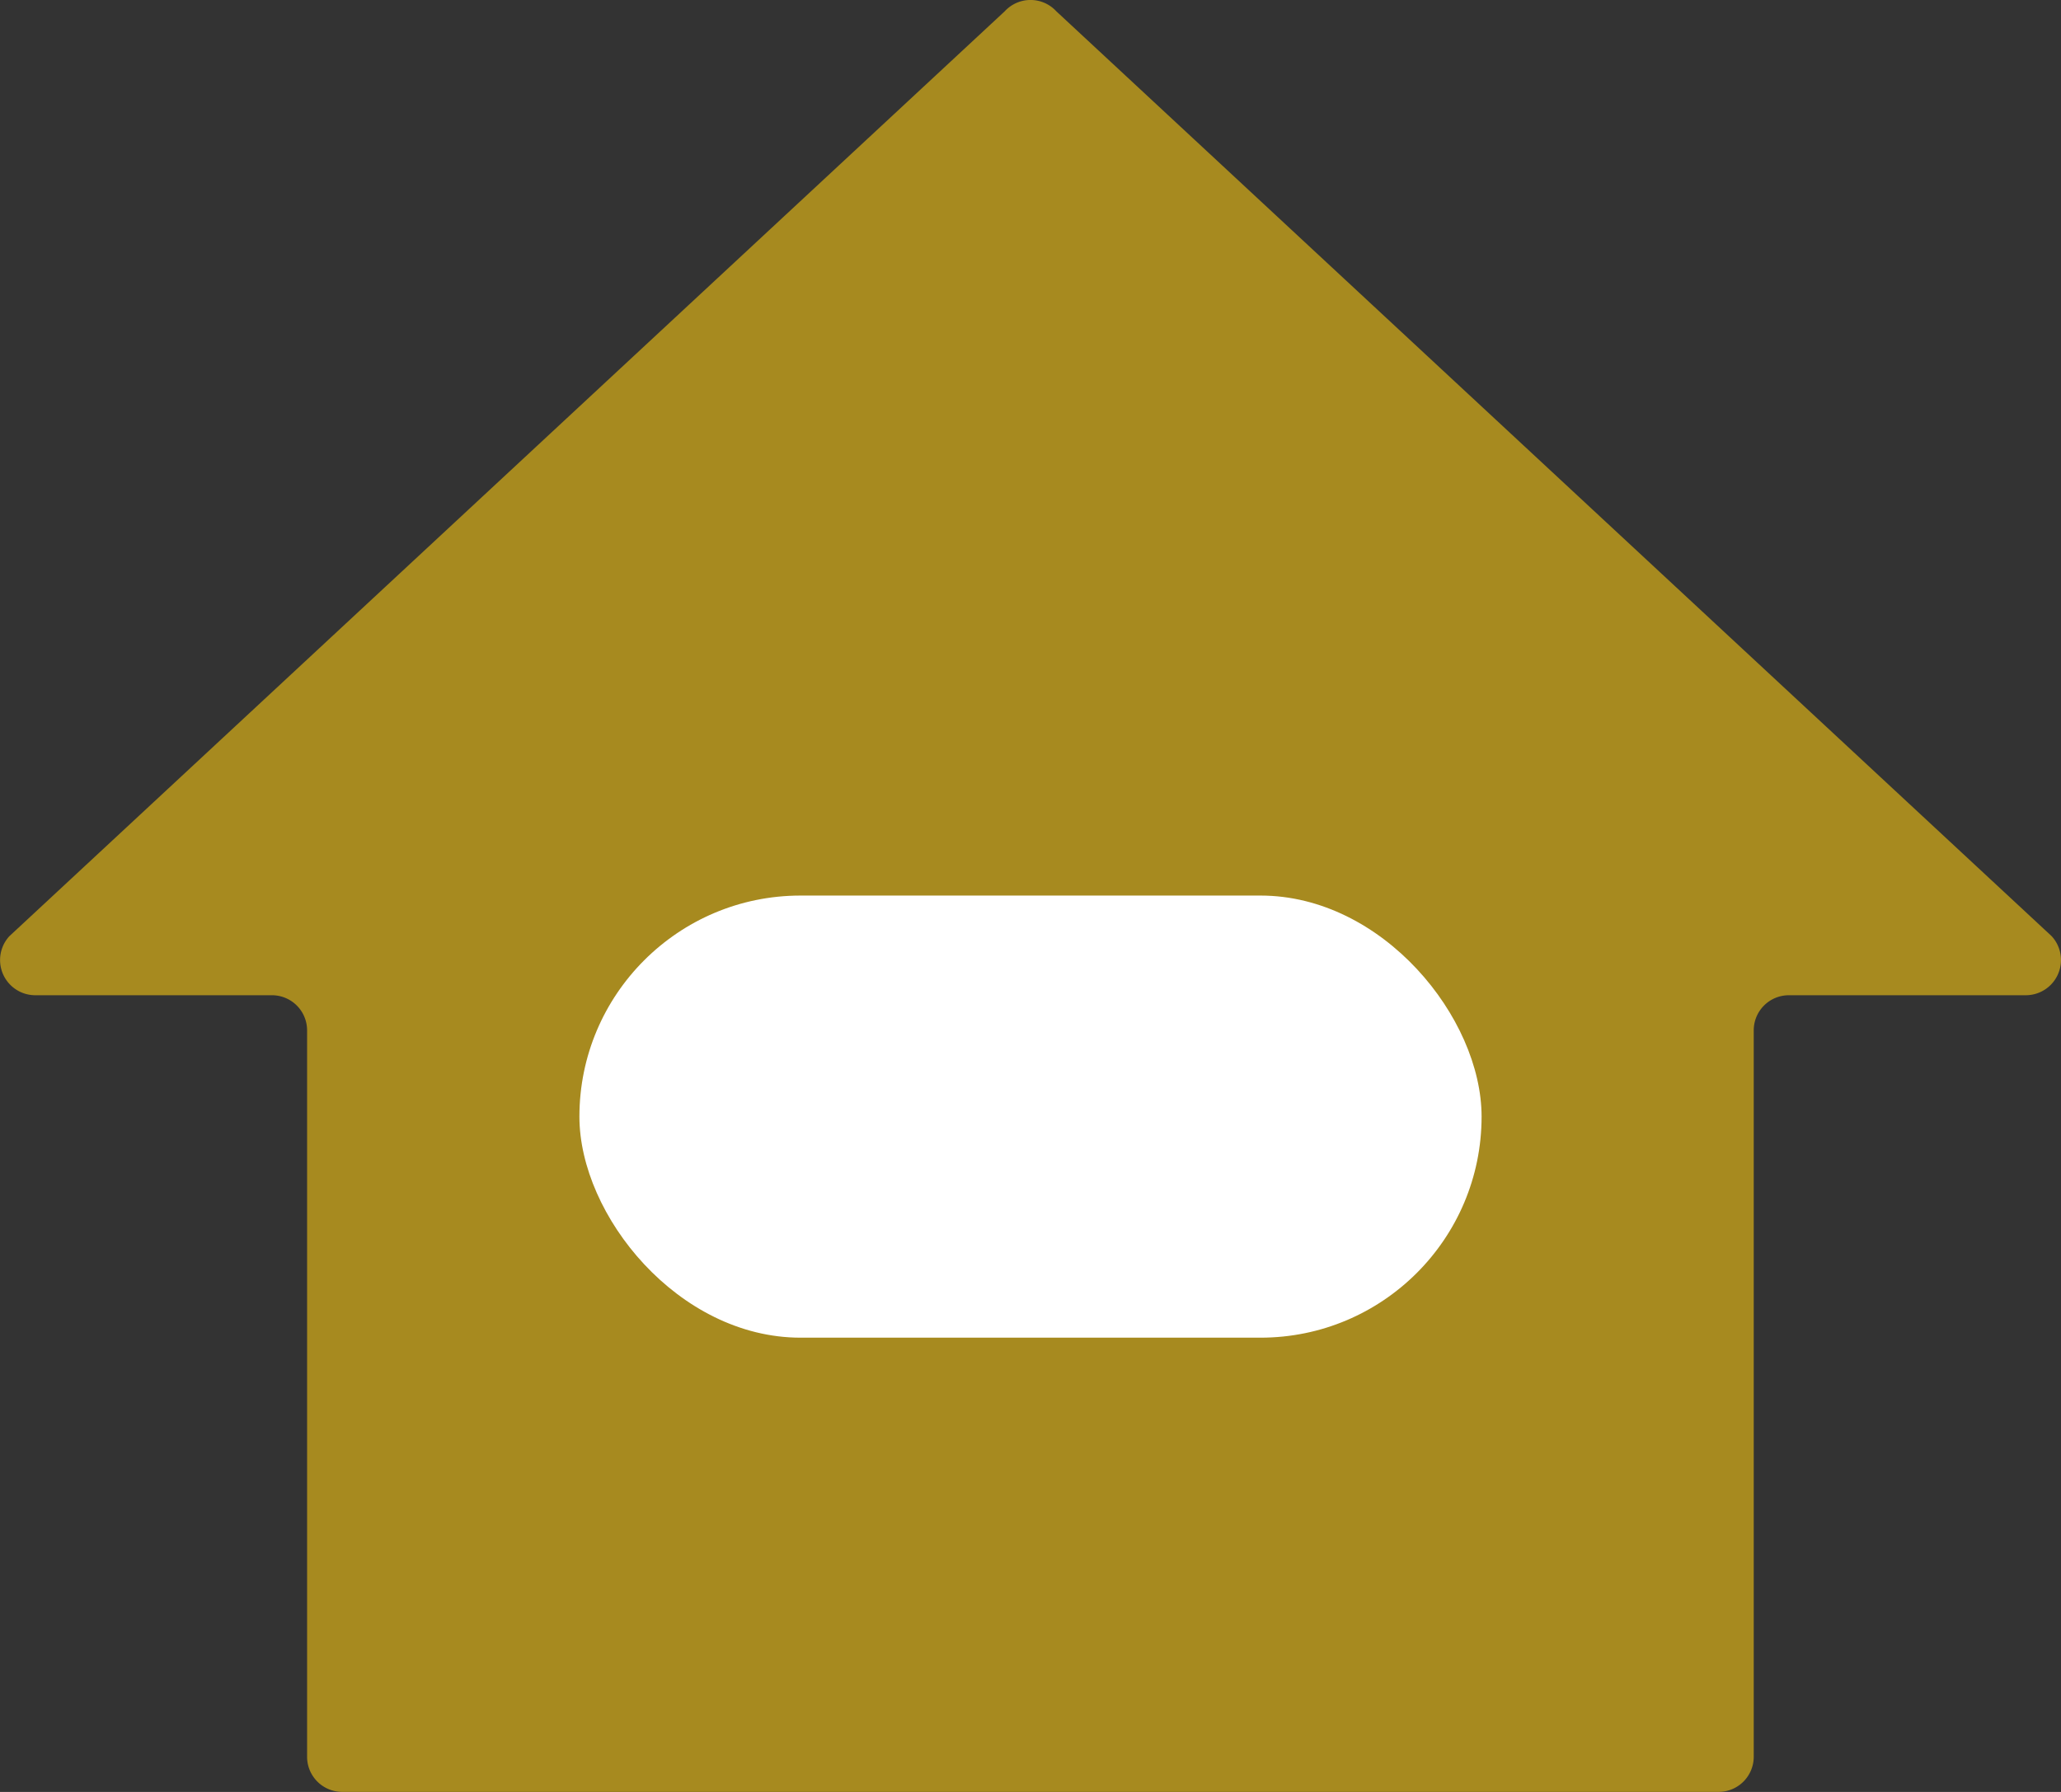 <svg xmlns="http://www.w3.org/2000/svg" width="46" height="40" viewBox="0 0 46 40">
  <rect x="0" y="0" width="46" height="40" fill="#333333" stroke="none"/>
  <g id="グループ_51617" data-name="グループ 51617" transform="translate(-937 -658)">
    <g id="グループ_51616" data-name="グループ 51616">
      <g id="グループ_51589" data-name="グループ 51589" transform="translate(-175.441 -2137.529)">
        <path id="パス_101603" data-name="パス 101603" d="M1158.232,2816.426l-22.215-20.645a.782.782,0,0,0-1.151,0l-22.215,20.645a.786.786,0,0,0,.575,1.319h5.286a.784.784,0,0,1,.783.785v16.213a.784.784,0,0,0,.783.785H1150.8a.784.784,0,0,0,.783-.785V2818.53a.784.784,0,0,1,.783-.785h5.287A.786.786,0,0,0,1158.232,2816.426Z" transform="translate(0 0)" fill="#a78a1f"/>
        <rect id="長方形_8788" data-name="長方形 8788" width="20.136" height="9.869" rx="4.935" transform="translate(1125.373 2815.52)" fill="#fff"/>
      </g>
    </g>
  </g>
</svg>
